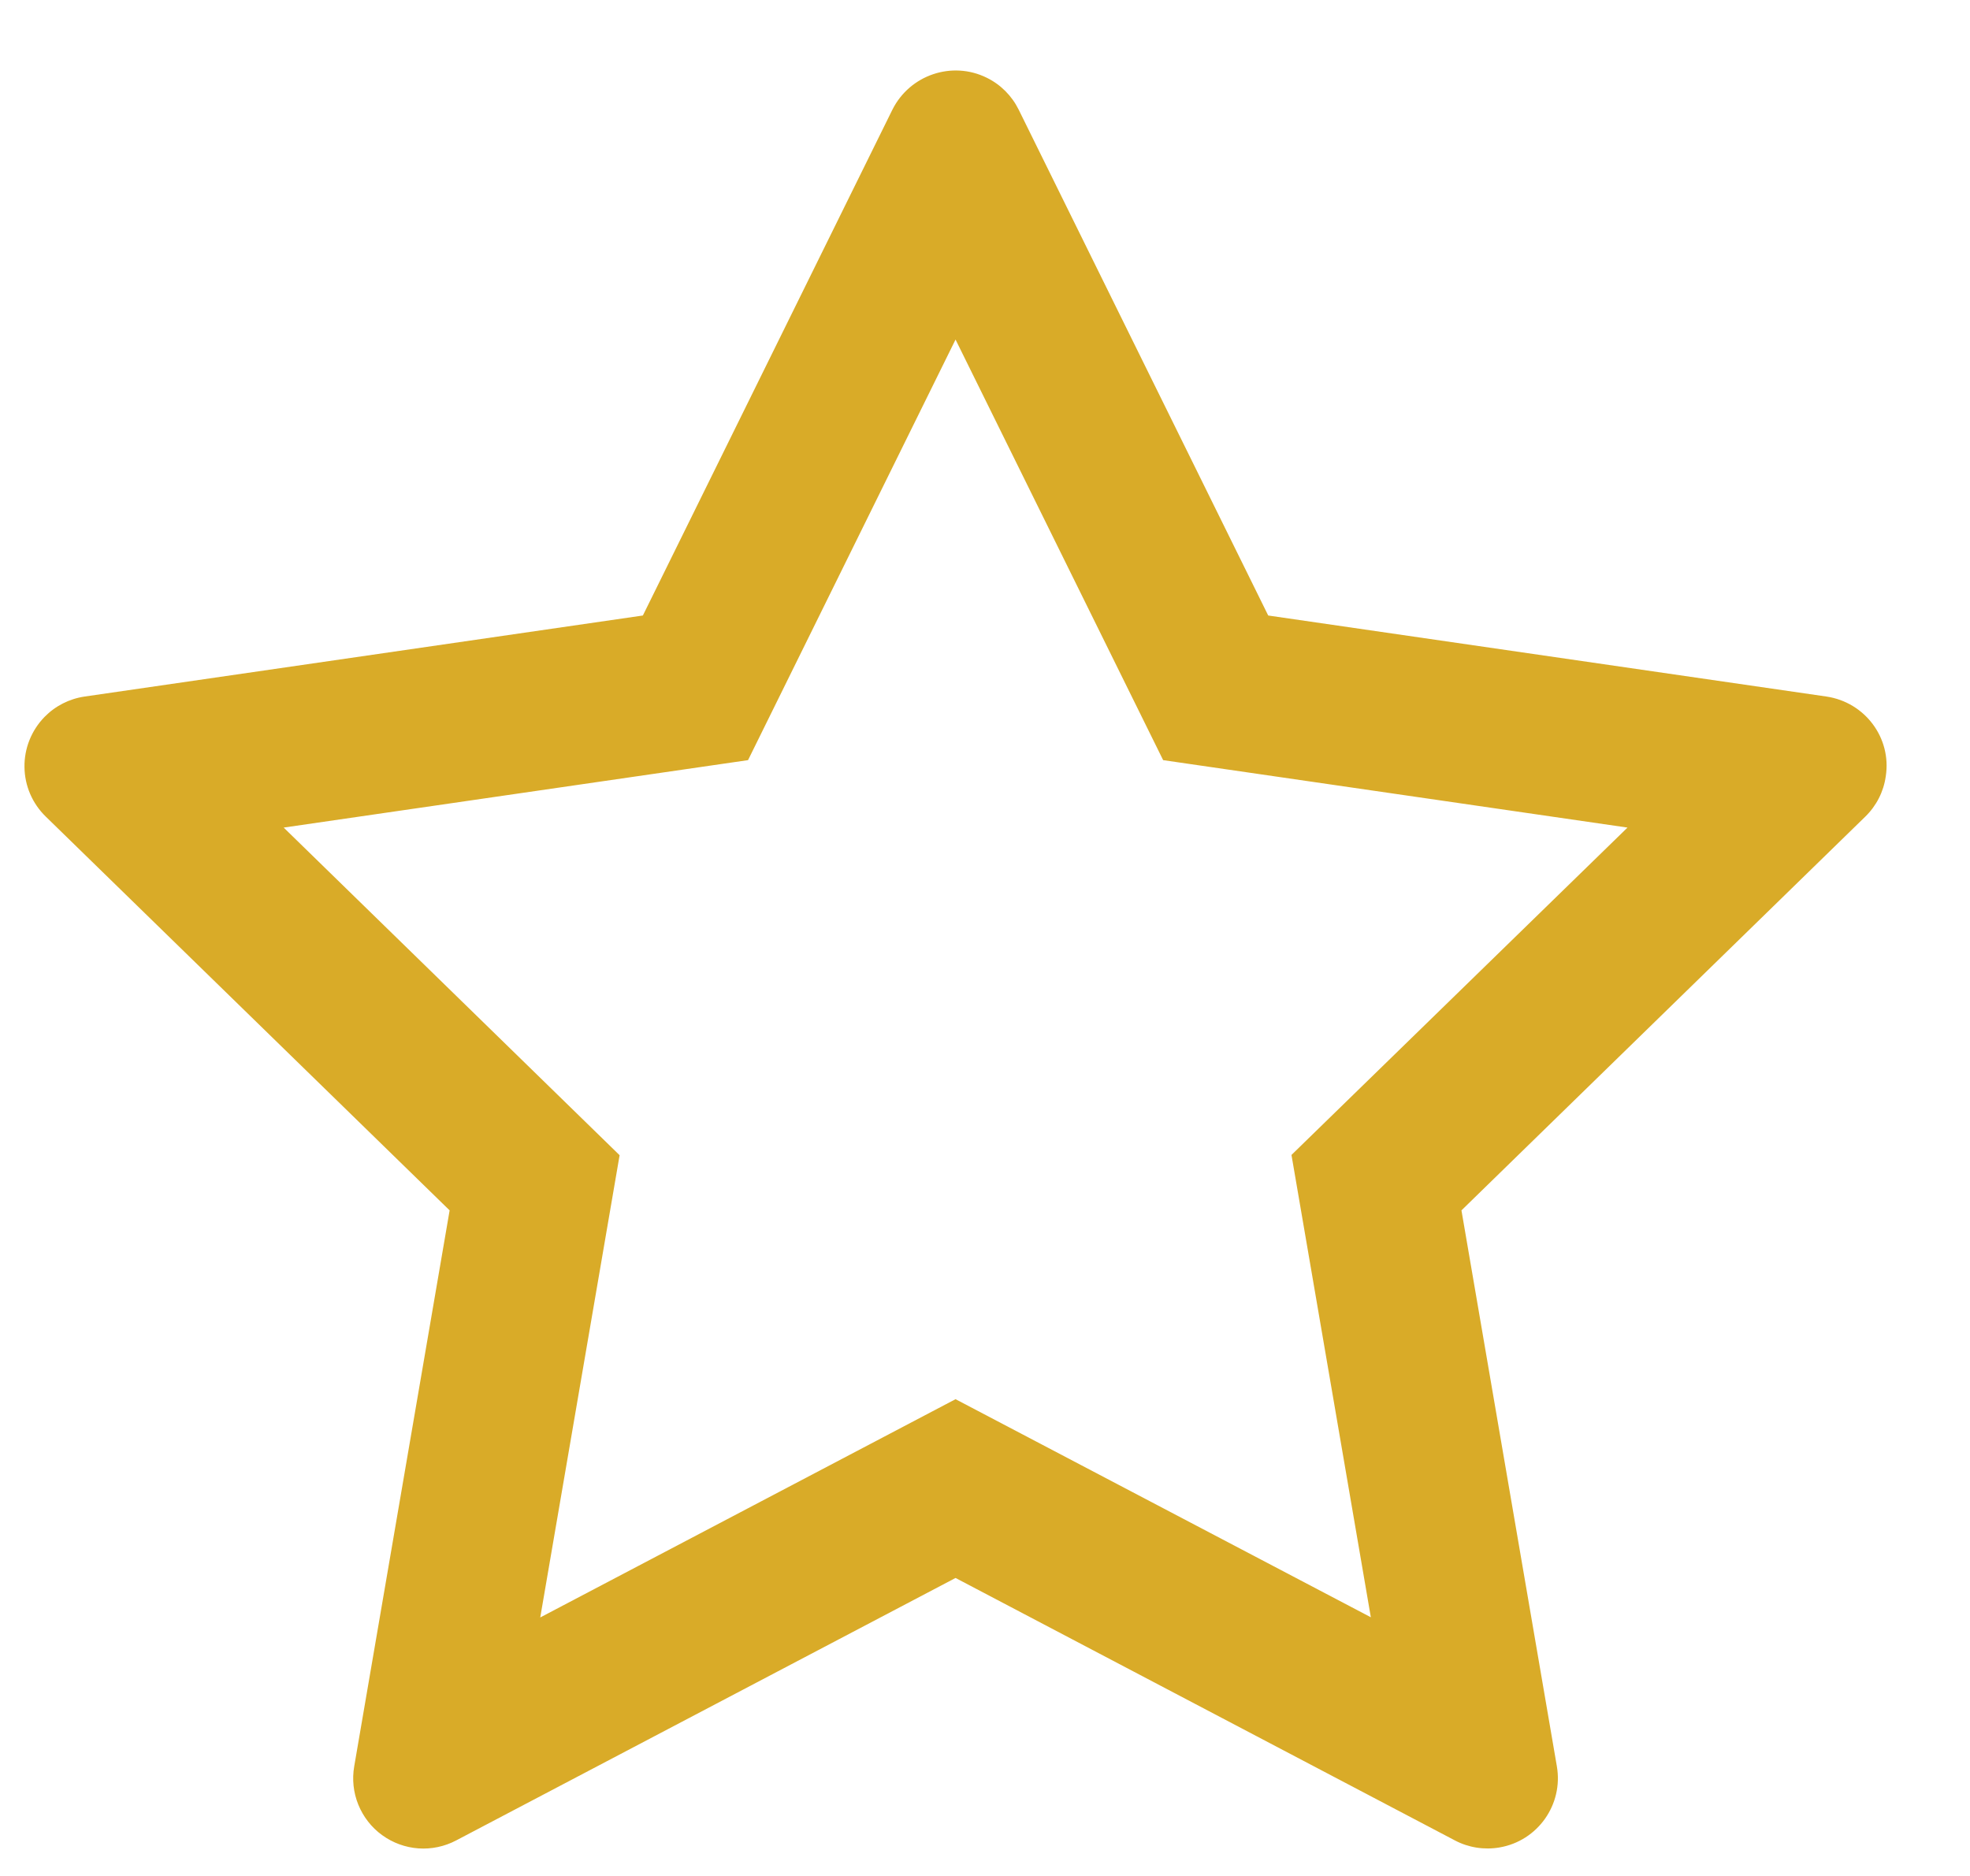 <?xml version="1.0" encoding="UTF-8"?>
<svg xmlns="http://www.w3.org/2000/svg" width="21" height="20" viewBox="0 0 21 20" fill="none">
  <path d="M19.47 7.426L13.519 6.562L10.859 1.169C10.786 1.021 10.666 0.901 10.519 0.829C10.149 0.646 9.699 0.798 9.513 1.169L6.853 6.562L0.902 7.426C0.738 7.45 0.588 7.527 0.474 7.644C0.335 7.787 0.258 7.979 0.261 8.178C0.263 8.377 0.345 8.567 0.488 8.706L4.793 12.904L3.776 18.831C3.752 18.969 3.767 19.111 3.82 19.241C3.873 19.37 3.96 19.483 4.074 19.565C4.187 19.647 4.321 19.696 4.46 19.706C4.6 19.716 4.74 19.686 4.863 19.621L10.186 16.823L15.509 19.621C15.654 19.698 15.823 19.724 15.985 19.696C16.392 19.626 16.666 19.239 16.596 18.831L15.579 12.904L19.884 8.706C20.002 8.591 20.079 8.441 20.102 8.277C20.166 7.867 19.88 7.487 19.47 7.426ZM13.767 12.313L14.613 17.242L10.186 14.917L5.759 17.244L6.605 12.316L3.024 8.823L7.974 8.104L10.186 3.62L12.399 8.104L17.349 8.823L13.767 12.313Z" fill="#D9AB28"></path>
</svg>
